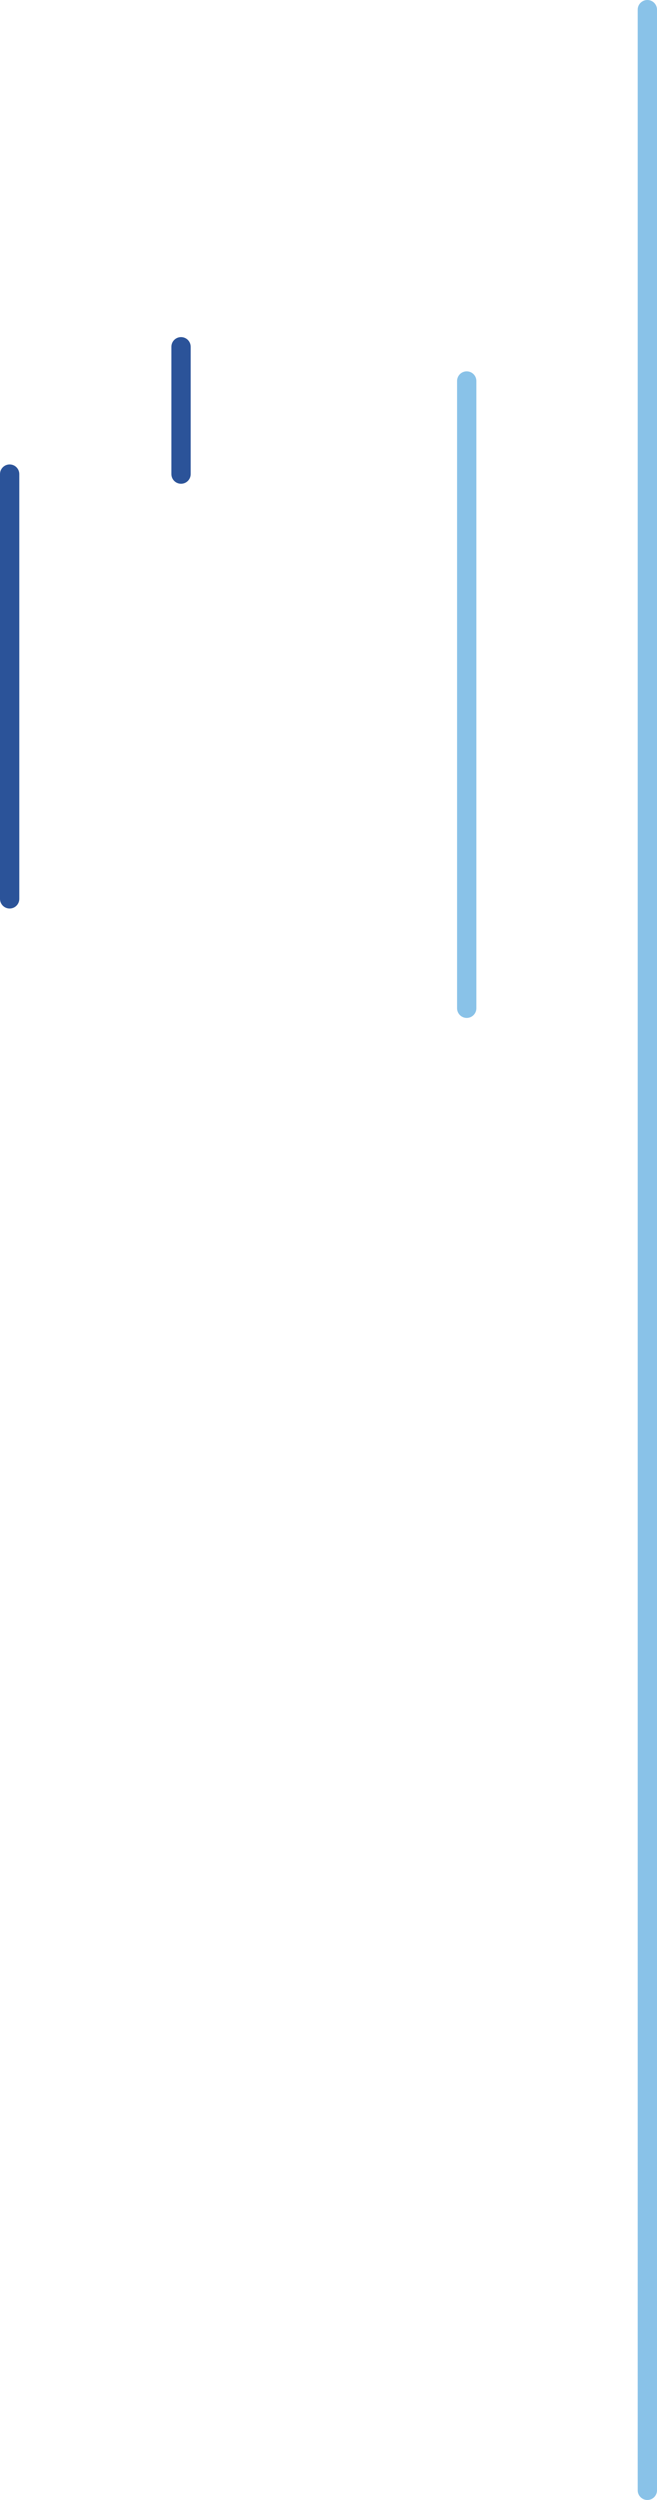 <?xml version="1.0" encoding="UTF-8"?> <!-- Generator: Adobe Illustrator 27.5.0, SVG Export Plug-In . SVG Version: 6.00 Build 0) --> <svg xmlns="http://www.w3.org/2000/svg" xmlns:xlink="http://www.w3.org/1999/xlink" id="Слой_1" x="0px" y="0px" viewBox="0 0 149.472 568.467" style="enable-background:new 0 0 149.472 568.467;" xml:space="preserve"> <style type="text/css"> .st0{fill:#89C2E8;} .st1{fill:#2B5399;} </style> <path class="st0" d="M106.181,231.465c-1.212,0-2.195-0.982-2.195-2.195V86.635 c0-1.212,0.983-2.195,2.195-2.195s2.195,0.982,2.195,2.195v142.635 C108.376,230.483,107.393,231.465,106.181,231.465z"></path> <path class="st0" d="M147.277,568.467c-1.212,0-2.195-0.983-2.195-2.195V2.195 C145.082,0.982,146.065,0,147.277,0s2.195,0.982,2.195,2.195v564.077 C149.472,567.484,148.489,568.467,147.277,568.467z"></path> <path class="st1" d="M2.195,206.587C0.982,206.587,0,205.604,0,204.392v-96.586 c0-1.212,0.982-2.195,2.195-2.195s2.195,0.982,2.195,2.195v96.586 C4.39,205.604,3.407,206.587,2.195,206.587z"></path> <path class="st1" d="M41.188,110.001c-1.212,0-2.195-0.982-2.195-2.195V78.848 c0-1.212,0.982-2.195,2.195-2.195s2.195,0.982,2.195,2.195v28.958 C43.383,109.019,42.401,110.001,41.188,110.001z"></path> </svg> 